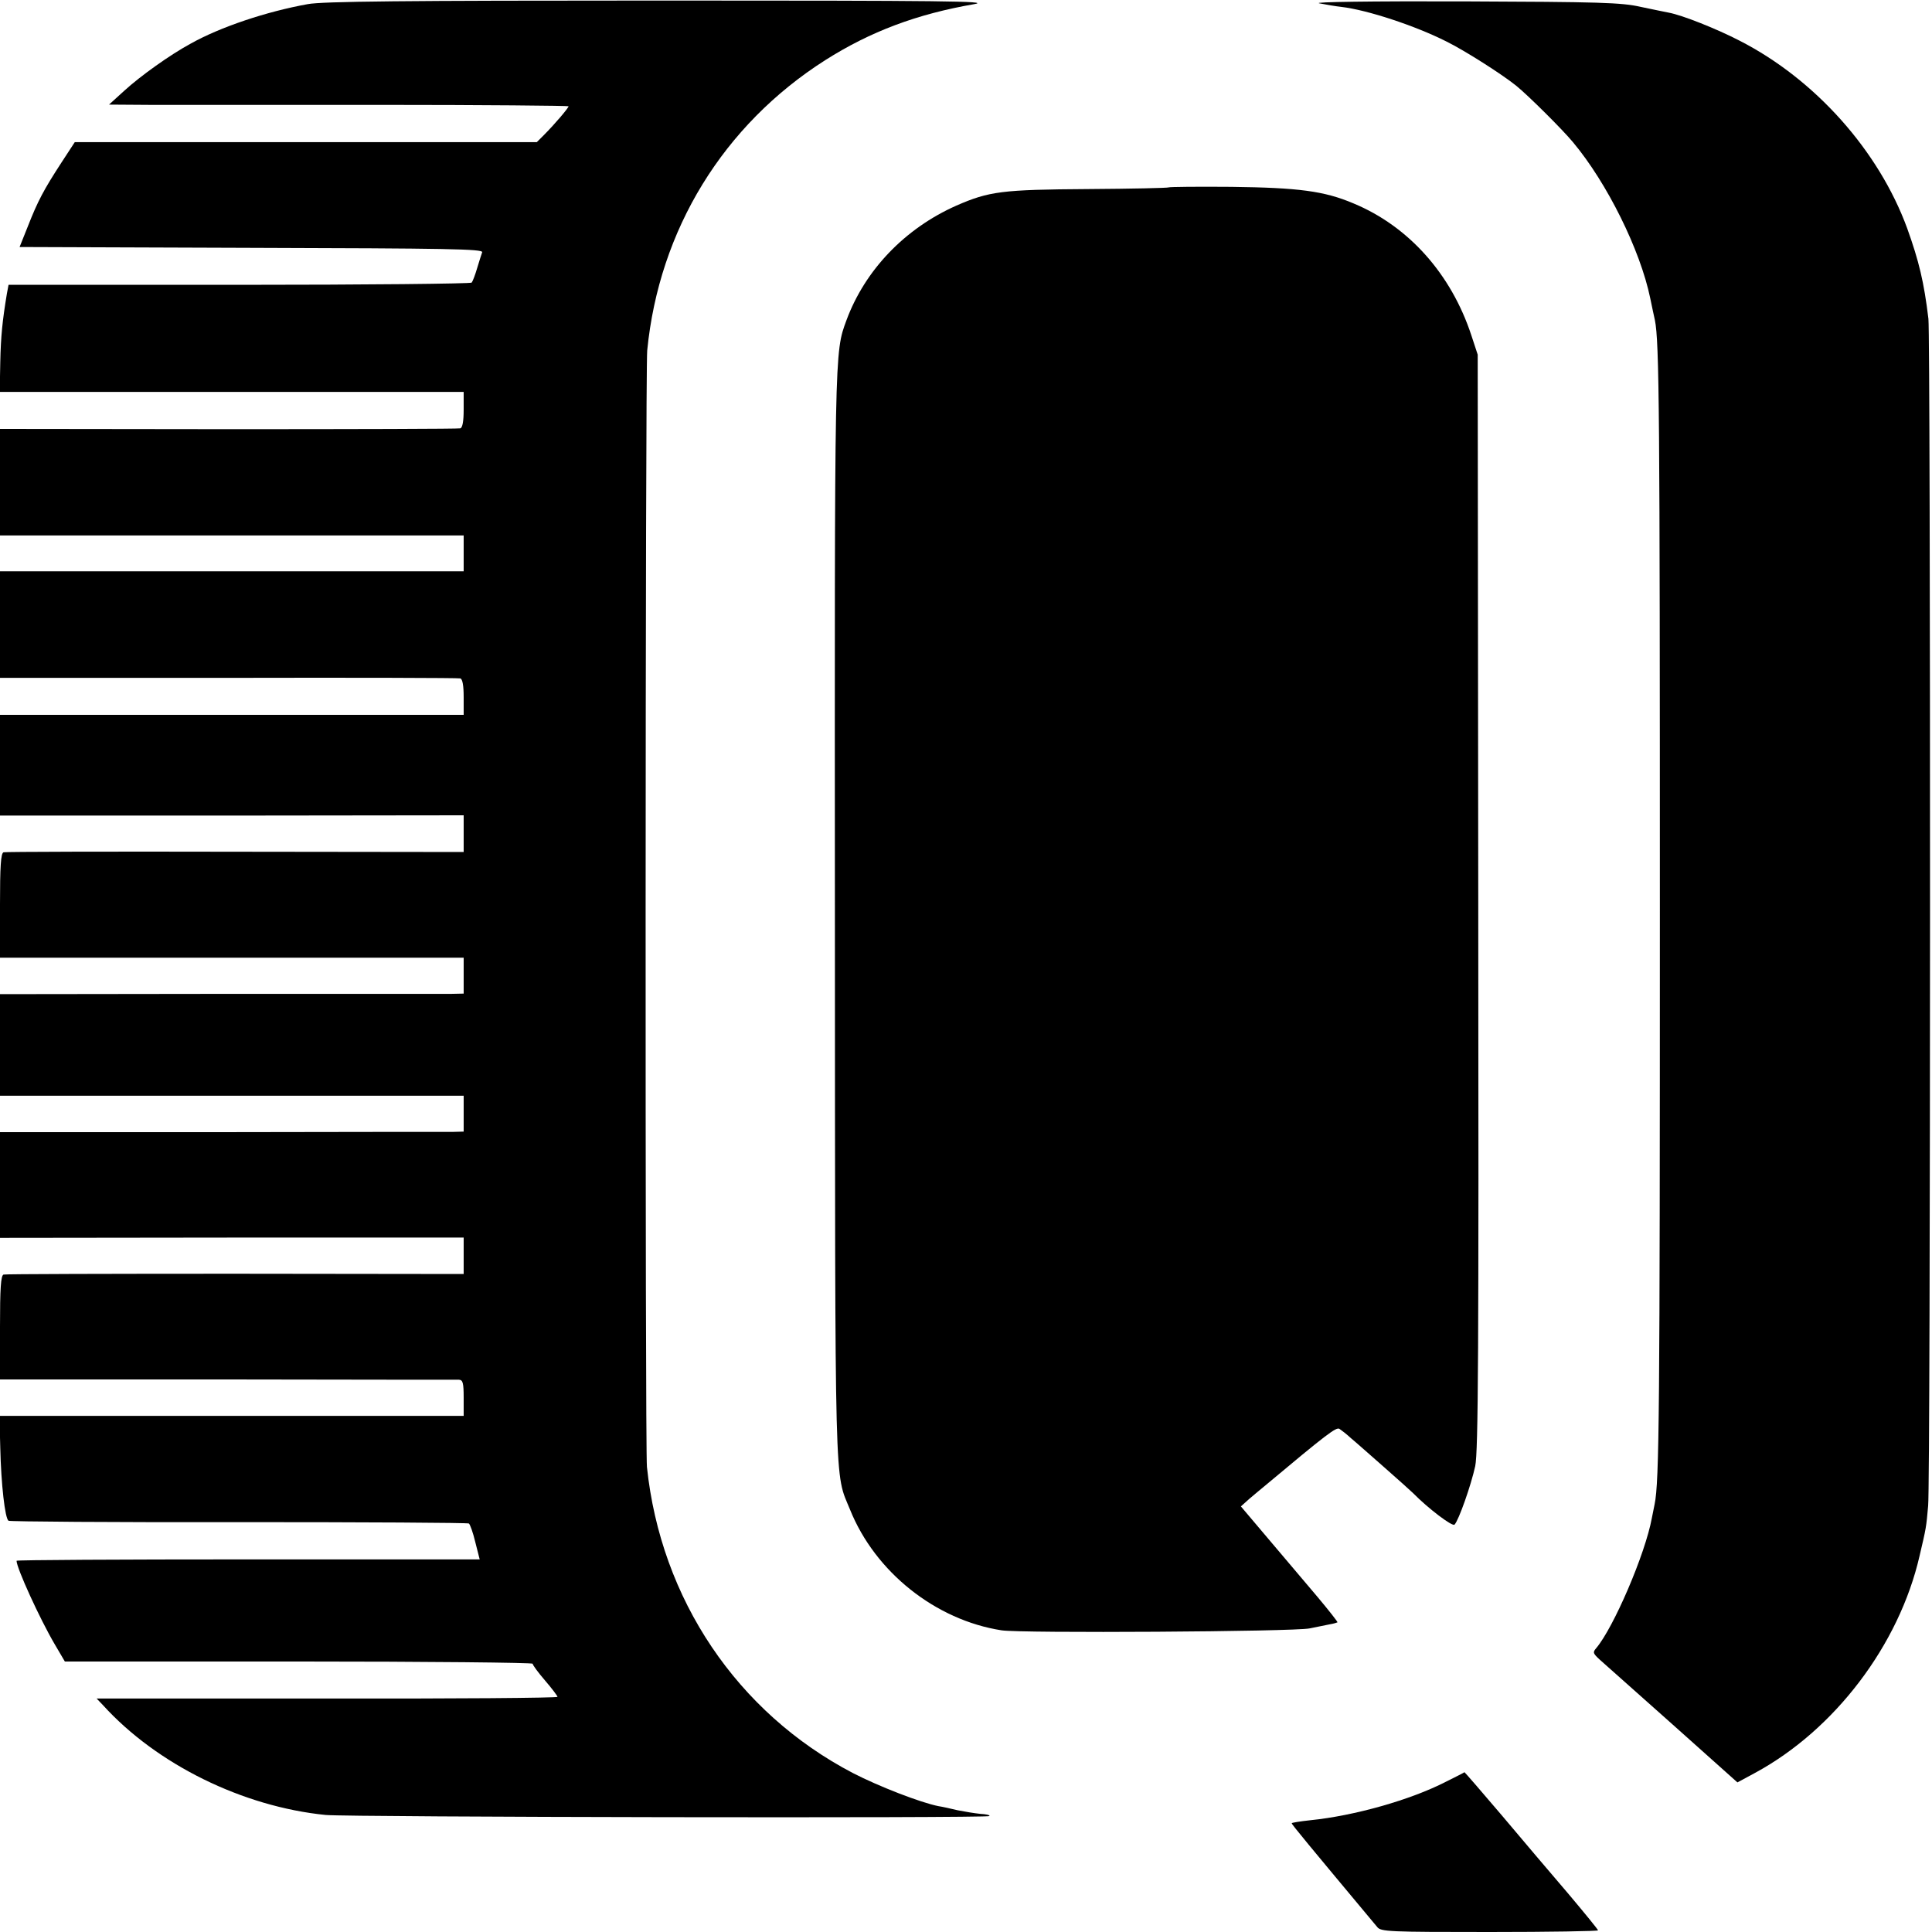 <?xml version="1.0" standalone="no"?>
<!DOCTYPE svg PUBLIC "-//W3C//DTD SVG 20010904//EN"
 "http://www.w3.org/TR/2001/REC-SVG-20010904/DTD/svg10.dtd">
<svg version="1.0" xmlns="http://www.w3.org/2000/svg"
 width="700pt" height="700pt" viewBox="0 0 700 700"
 preserveAspectRatio="xMidYMid meet">
<g transform="translate(0,700) scale(0.1,-0.1)"
fill="#000000" stroke="none">
<path d="M1115 6985 c-150 -27 -317 -83 -424 -143 -74 -40 -182 -117 -241
-171 l-55 -50 145 -1 c80 0 454 0 833 0 378 0 687 -3 687 -5 0 -6 -50 -65 -90
-105 l-25 -25 -837 0 -837 0 -49 -75 c-63 -97 -85 -138 -121 -230 l-30 -75
841 -3 c712 -2 839 -4 835 -16 -3 -8 -11 -34 -18 -57 -7 -24 -16 -48 -20 -53
-4 -4 -383 -8 -843 -8 l-835 0 -6 -32 c-16 -97 -22 -153 -24 -249 l-2 -107
841 0 840 0 0 -64 c0 -42 -4 -65 -12 -68 -7 -2 -385 -3 -841 -3 l-827 1 0
-193 0 -193 840 0 840 0 0 -65 0 -65 -840 0 -840 0 0 -193 0 -193 828 0 c455
1 833 0 840 -2 8 -3 12 -26 12 -68 l0 -64 -840 0 -840 0 0 -182 0 -183 840 0
840 1 0 -66 0 -67 -827 1 c-456 1 -834 0 -840 -2 -10 -3 -13 -51 -13 -193 l0
-189 840 0 840 0 0 -65 0 -65 -47 -1 c-27 0 -405 0 -841 0 l-792 -1 0 -184 0
-184 840 0 840 0 0 -65 0 -65 -37 -1 c-21 0 -399 0 -840 -1 l-803 0 0 -192 0
-191 840 1 840 0 0 -66 0 -66 -827 1 c-456 0 -834 -1 -840 -3 -10 -3 -13 -50
-13 -192 l0 -188 823 0 c452 -1 830 -1 840 -1 14 -1 17 -11 17 -66 l0 -65
-841 0 -841 0 3 -116 c3 -131 17 -256 30 -264 4 -3 380 -6 835 -5 454 0 829
-2 833 -5 4 -3 15 -33 23 -67 l16 -63 -839 0 c-462 0 -839 -2 -839 -5 0 -26
84 -210 138 -302 l37 -63 848 0 c466 0 847 -4 847 -8 0 -5 20 -32 45 -61 25
-29 45 -56 45 -59 0 -4 -376 -7 -835 -6 l-835 0 23 -24 c195 -215 507 -368
807 -398 86 -8 2400 -12 2405 -4 2 4 -13 7 -33 8 -20 2 -57 8 -82 13 -25 6
-56 13 -70 15 -65 13 -215 71 -310 120 -419 219 -696 630 -746 1109 -7 67 -6
3975 1 4045 43 438 276 817 645 1052 164 104 332 167 540 203 63 11 -113 13
-1135 13 -935 0 -1226 -3 -1280 -13z"/>
<path d="M4780 6988 c25 -5 61 -11 80 -13 94 -11 267 -68 380 -125 67 -33 202
-119 254 -161 43 -35 167 -158 205 -204 124 -148 244 -391 280 -565 6 -30 14
-66 17 -80 16 -78 18 -341 18 -2150 0 -1801 -2 -2058 -19 -2140 -3 -14 -7 -36
-10 -50 -24 -131 -139 -398 -202 -472 -13 -15 -11 -19 14 -42 15 -13 134 -119
263 -234 l235 -210 63 34 c289 156 523 464 597 787 24 102 24 102 31 181 9 87
9 4231 1 4301 -16 133 -34 208 -77 328 -103 281 -333 539 -606 679 -85 44
-209 93 -257 102 -12 2 -58 12 -102 21 -70 16 -149 18 -645 20 -332 1 -546 -2
-520 -7z"/>
<path d="M4234 6321 c-2 -2 -133 -5 -291 -6 -312 -2 -359 -8 -478 -60 -187
-83 -331 -234 -398 -415 -44 -120 -43 -91 -42 -2165 1 -2129 -2 -2005 55
-2145 91 -226 310 -400 549 -437 70 -11 1058 -5 1116 7 28 6 61 12 74 15 13 2
25 6 27 7 1 2 -32 44 -74 94 -42 50 -122 144 -177 209 l-99 117 30 27 c17 14
41 35 55 46 227 190 260 215 272 208 6 -4 26 -19 42 -34 17 -14 71 -62 120
-105 50 -44 97 -86 105 -94 54 -55 142 -122 150 -114 15 15 60 143 75 212 11
53 13 409 11 2046 l-2 1981 -23 70 c-73 222 -227 395 -427 478 -106 45 -199
57 -442 60 -123 1 -225 0 -228 -2z"/>
<path d="M5240 545 c-130 -67 -334 -124 -492 -140 -38 -4 -68 -9 -68 -11 0 -4
62 -79 310 -376 13 -17 44 -18 407 -18 216 0 393 3 393 6 0 3 -49 63 -108 133
-59 69 -168 197 -241 284 -73 86 -134 156 -135 156 0 -1 -30 -16 -66 -34z"/>
</g>
</svg>
